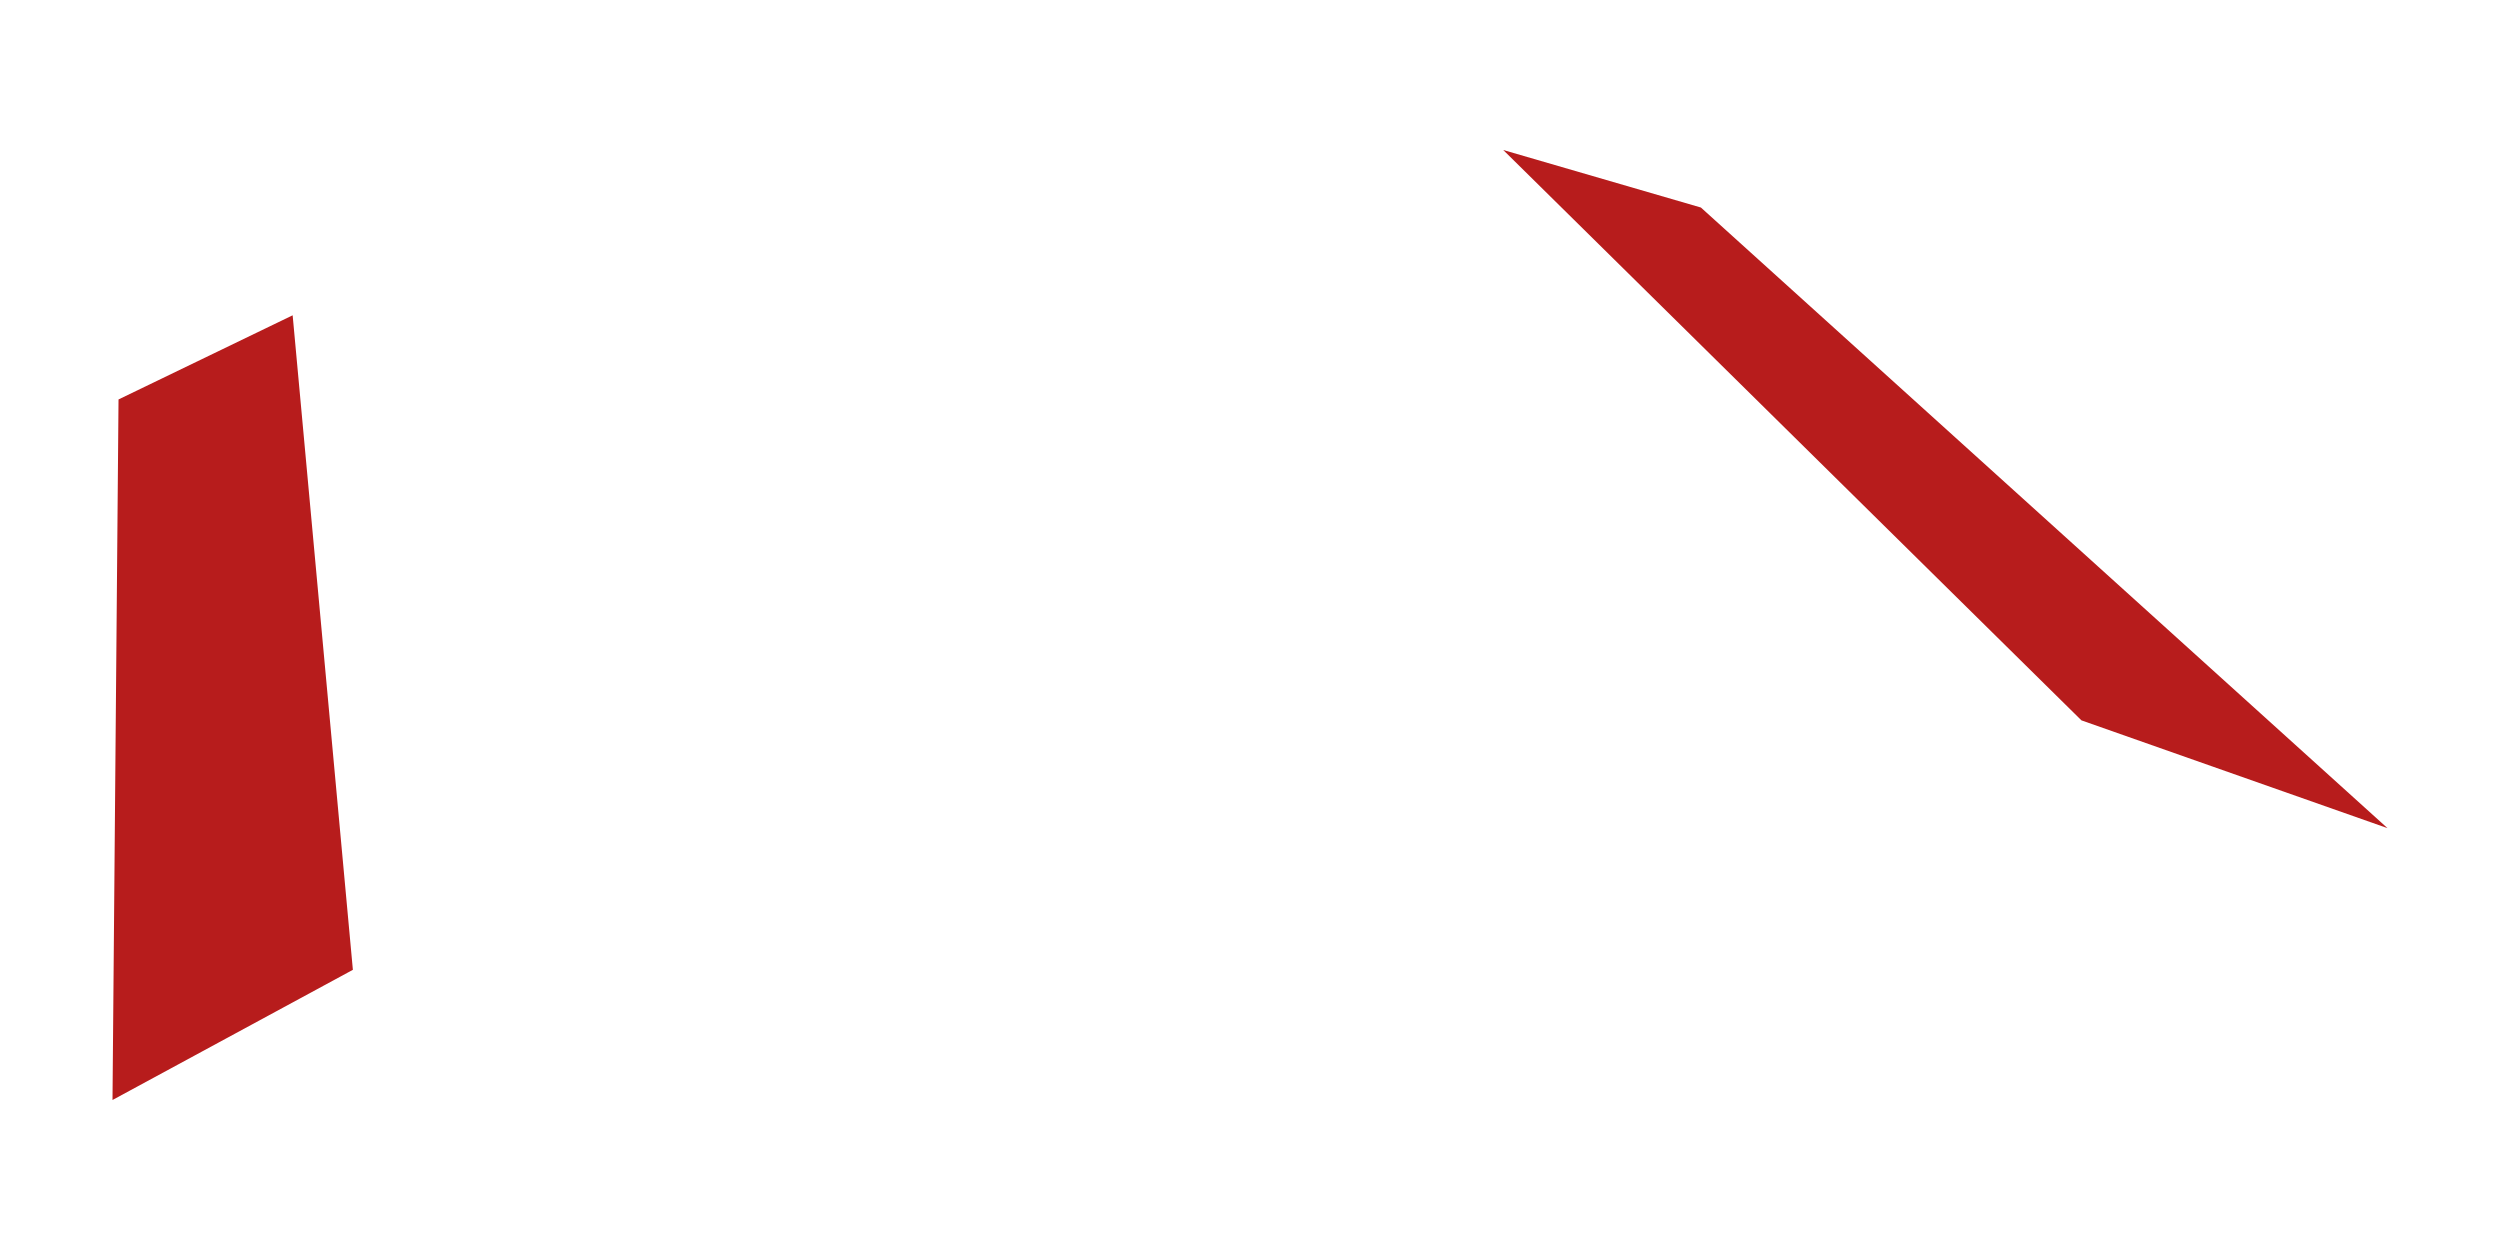 <svg width="100" height="50" viewBox="0 0 100 50" fill="none" xmlns="http://www.w3.org/2000/svg">
<path d="M14.115 38.793L4.5 44L4.741 15.978L11.706 12.612L14.115 38.793Z" fill="#B71C1C"/>
<path d="M95.5 33.126L83.257 28.814L60.129 6L68.036 8.301L95.5 33.126Z" fill="#B71C1C"/>
</svg>
